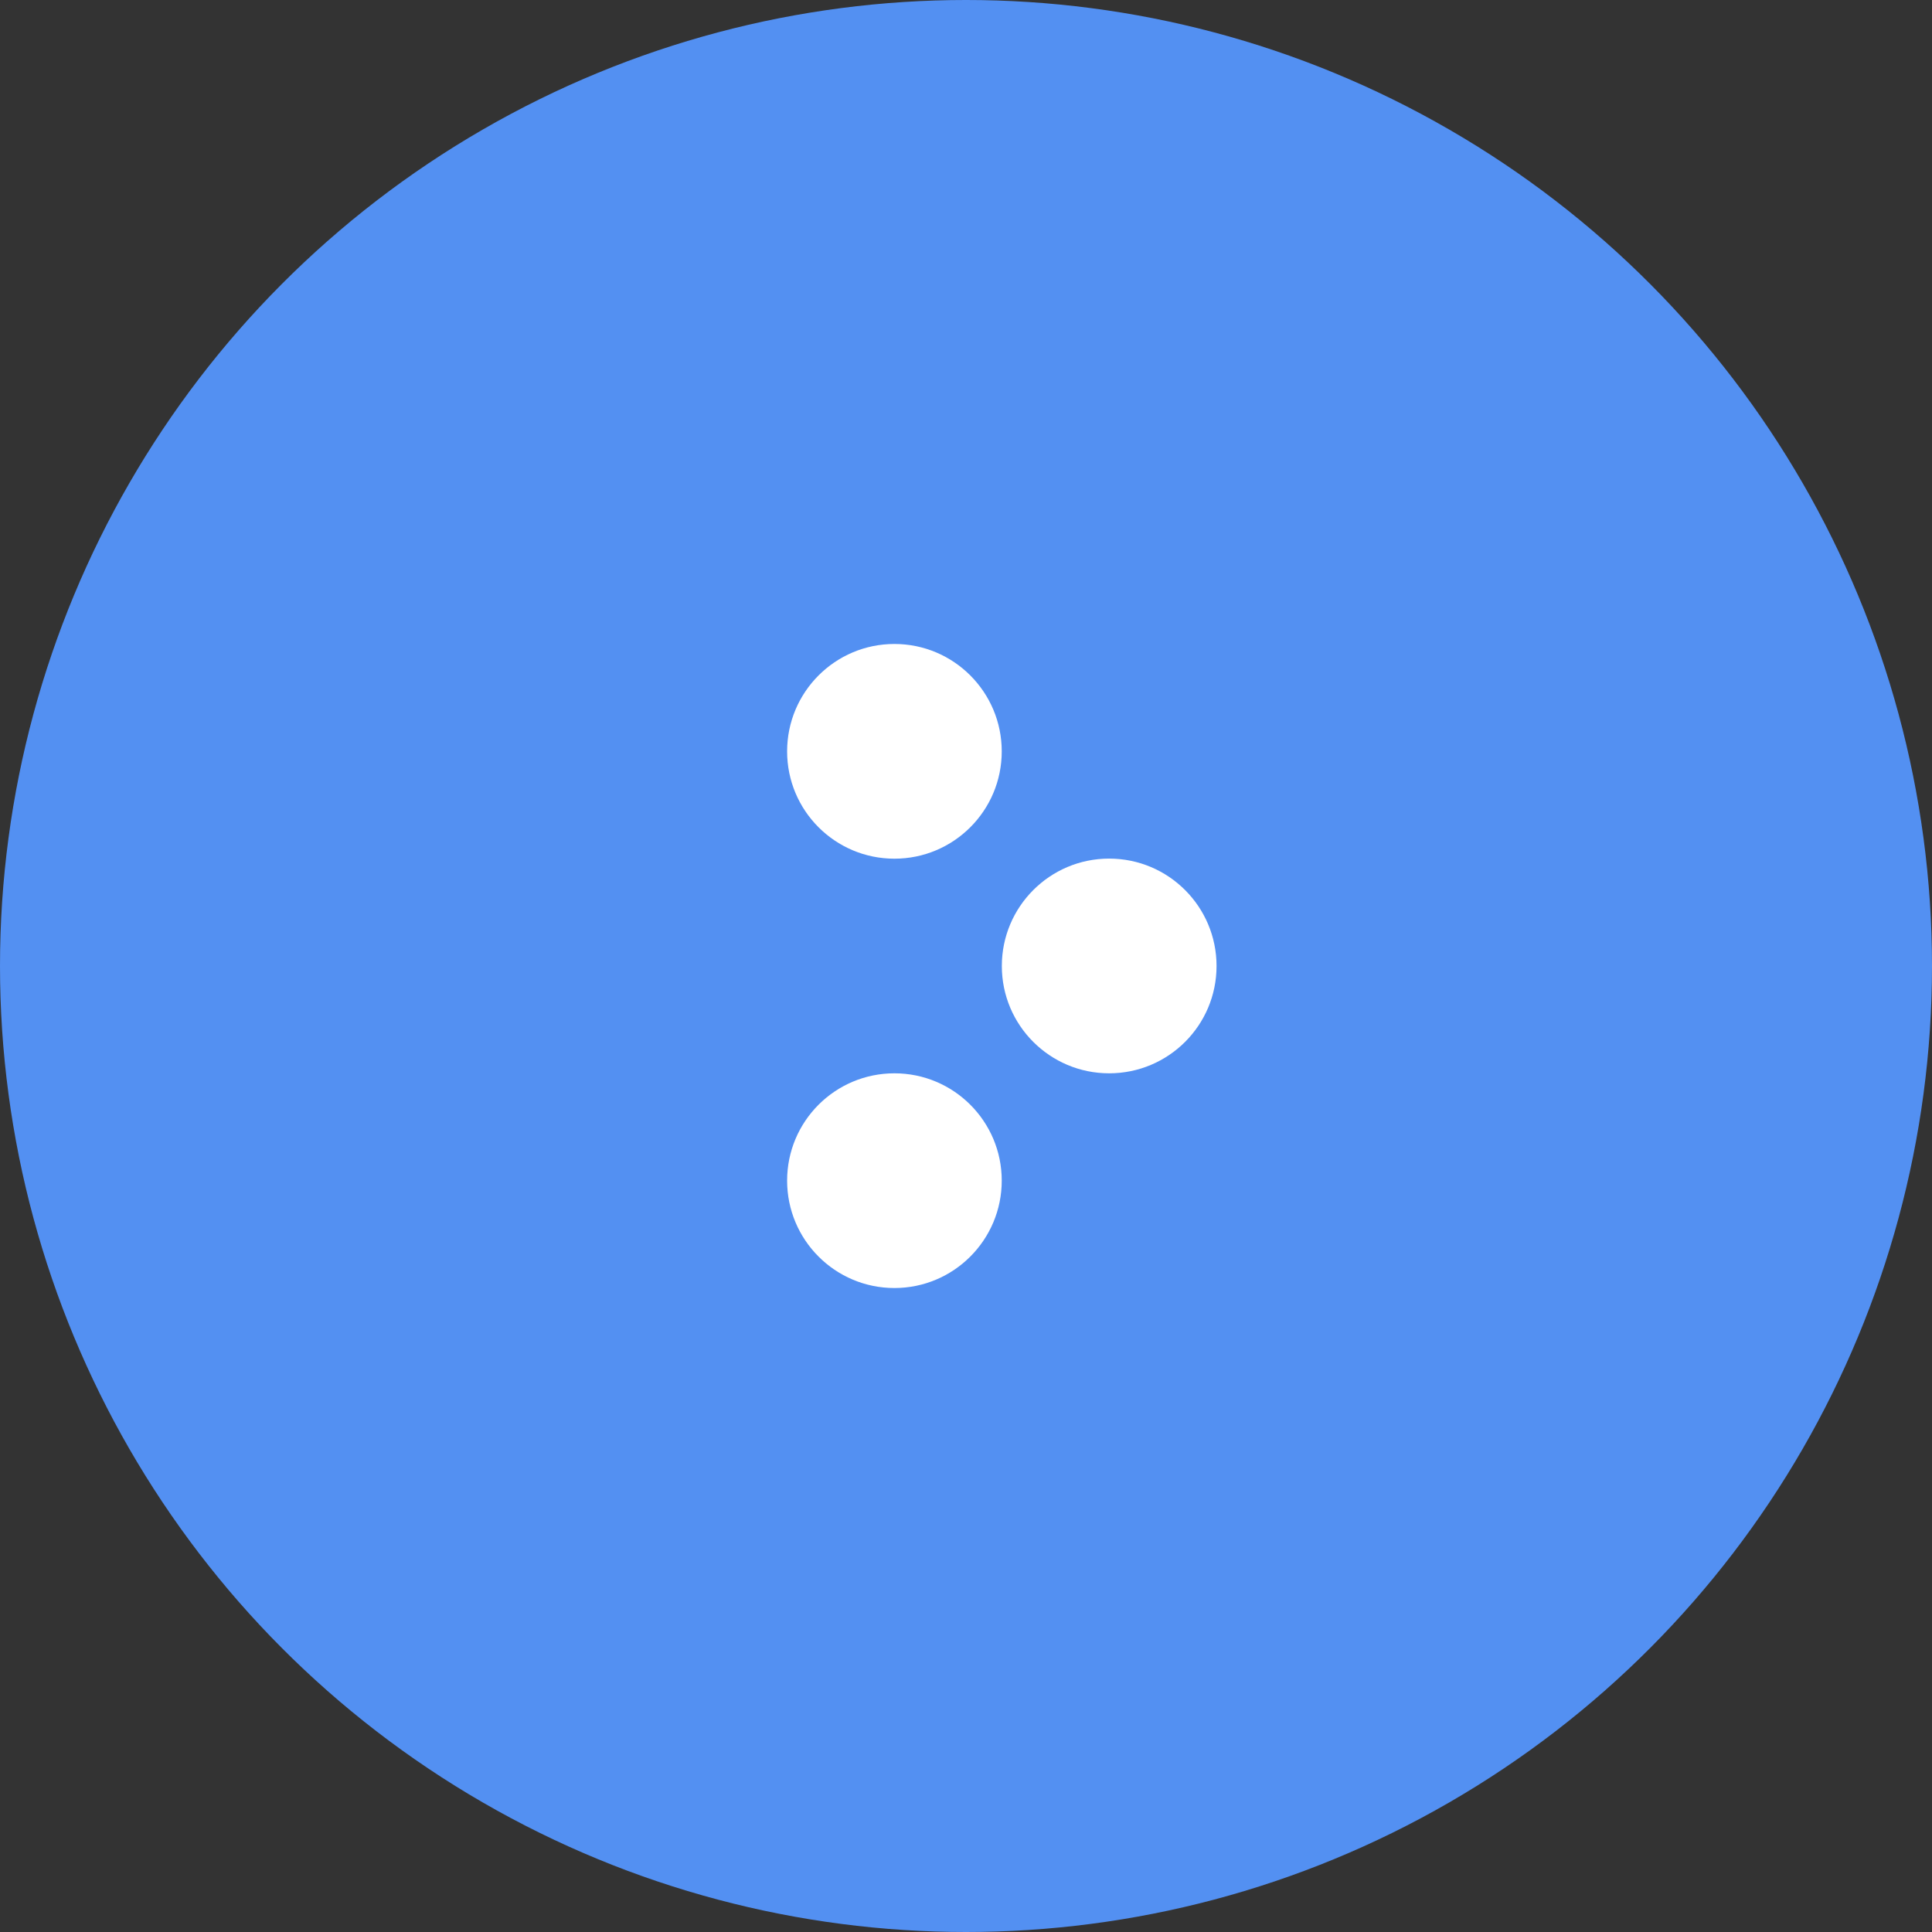 <?xml version="1.0" encoding="UTF-8"?> <svg xmlns="http://www.w3.org/2000/svg" width="22" height="22" viewBox="0 0 22 22" fill="none"><rect x="0" y="0" width="22" height="22" fill="#333333" stroke="none"/><circle cx="11" cy="11" r="11" fill="#5390F2"></circle><path d="M11.407 13.444C11.407 12.769 10.86 12.222 10.185 12.222C9.51 12.222 8.963 12.769 8.963 13.444C8.963 14.119 9.51 14.667 10.185 14.667C10.86 14.667 11.407 14.119 11.407 13.444Z" fill="white"></path><path d="M13.853 11C13.853 10.325 13.306 9.777 12.63 9.777C11.955 9.777 11.408 10.325 11.408 11C11.408 11.675 11.955 12.222 12.63 12.222C13.306 12.222 13.853 11.675 13.853 11Z" fill="white"></path><path d="M11.407 8.556C11.407 7.881 10.86 7.333 10.185 7.333C9.51 7.333 8.963 7.881 8.963 8.556C8.963 9.231 9.51 9.778 10.185 9.778C10.86 9.778 11.407 9.231 11.407 8.556Z" fill="white"></path></svg> 